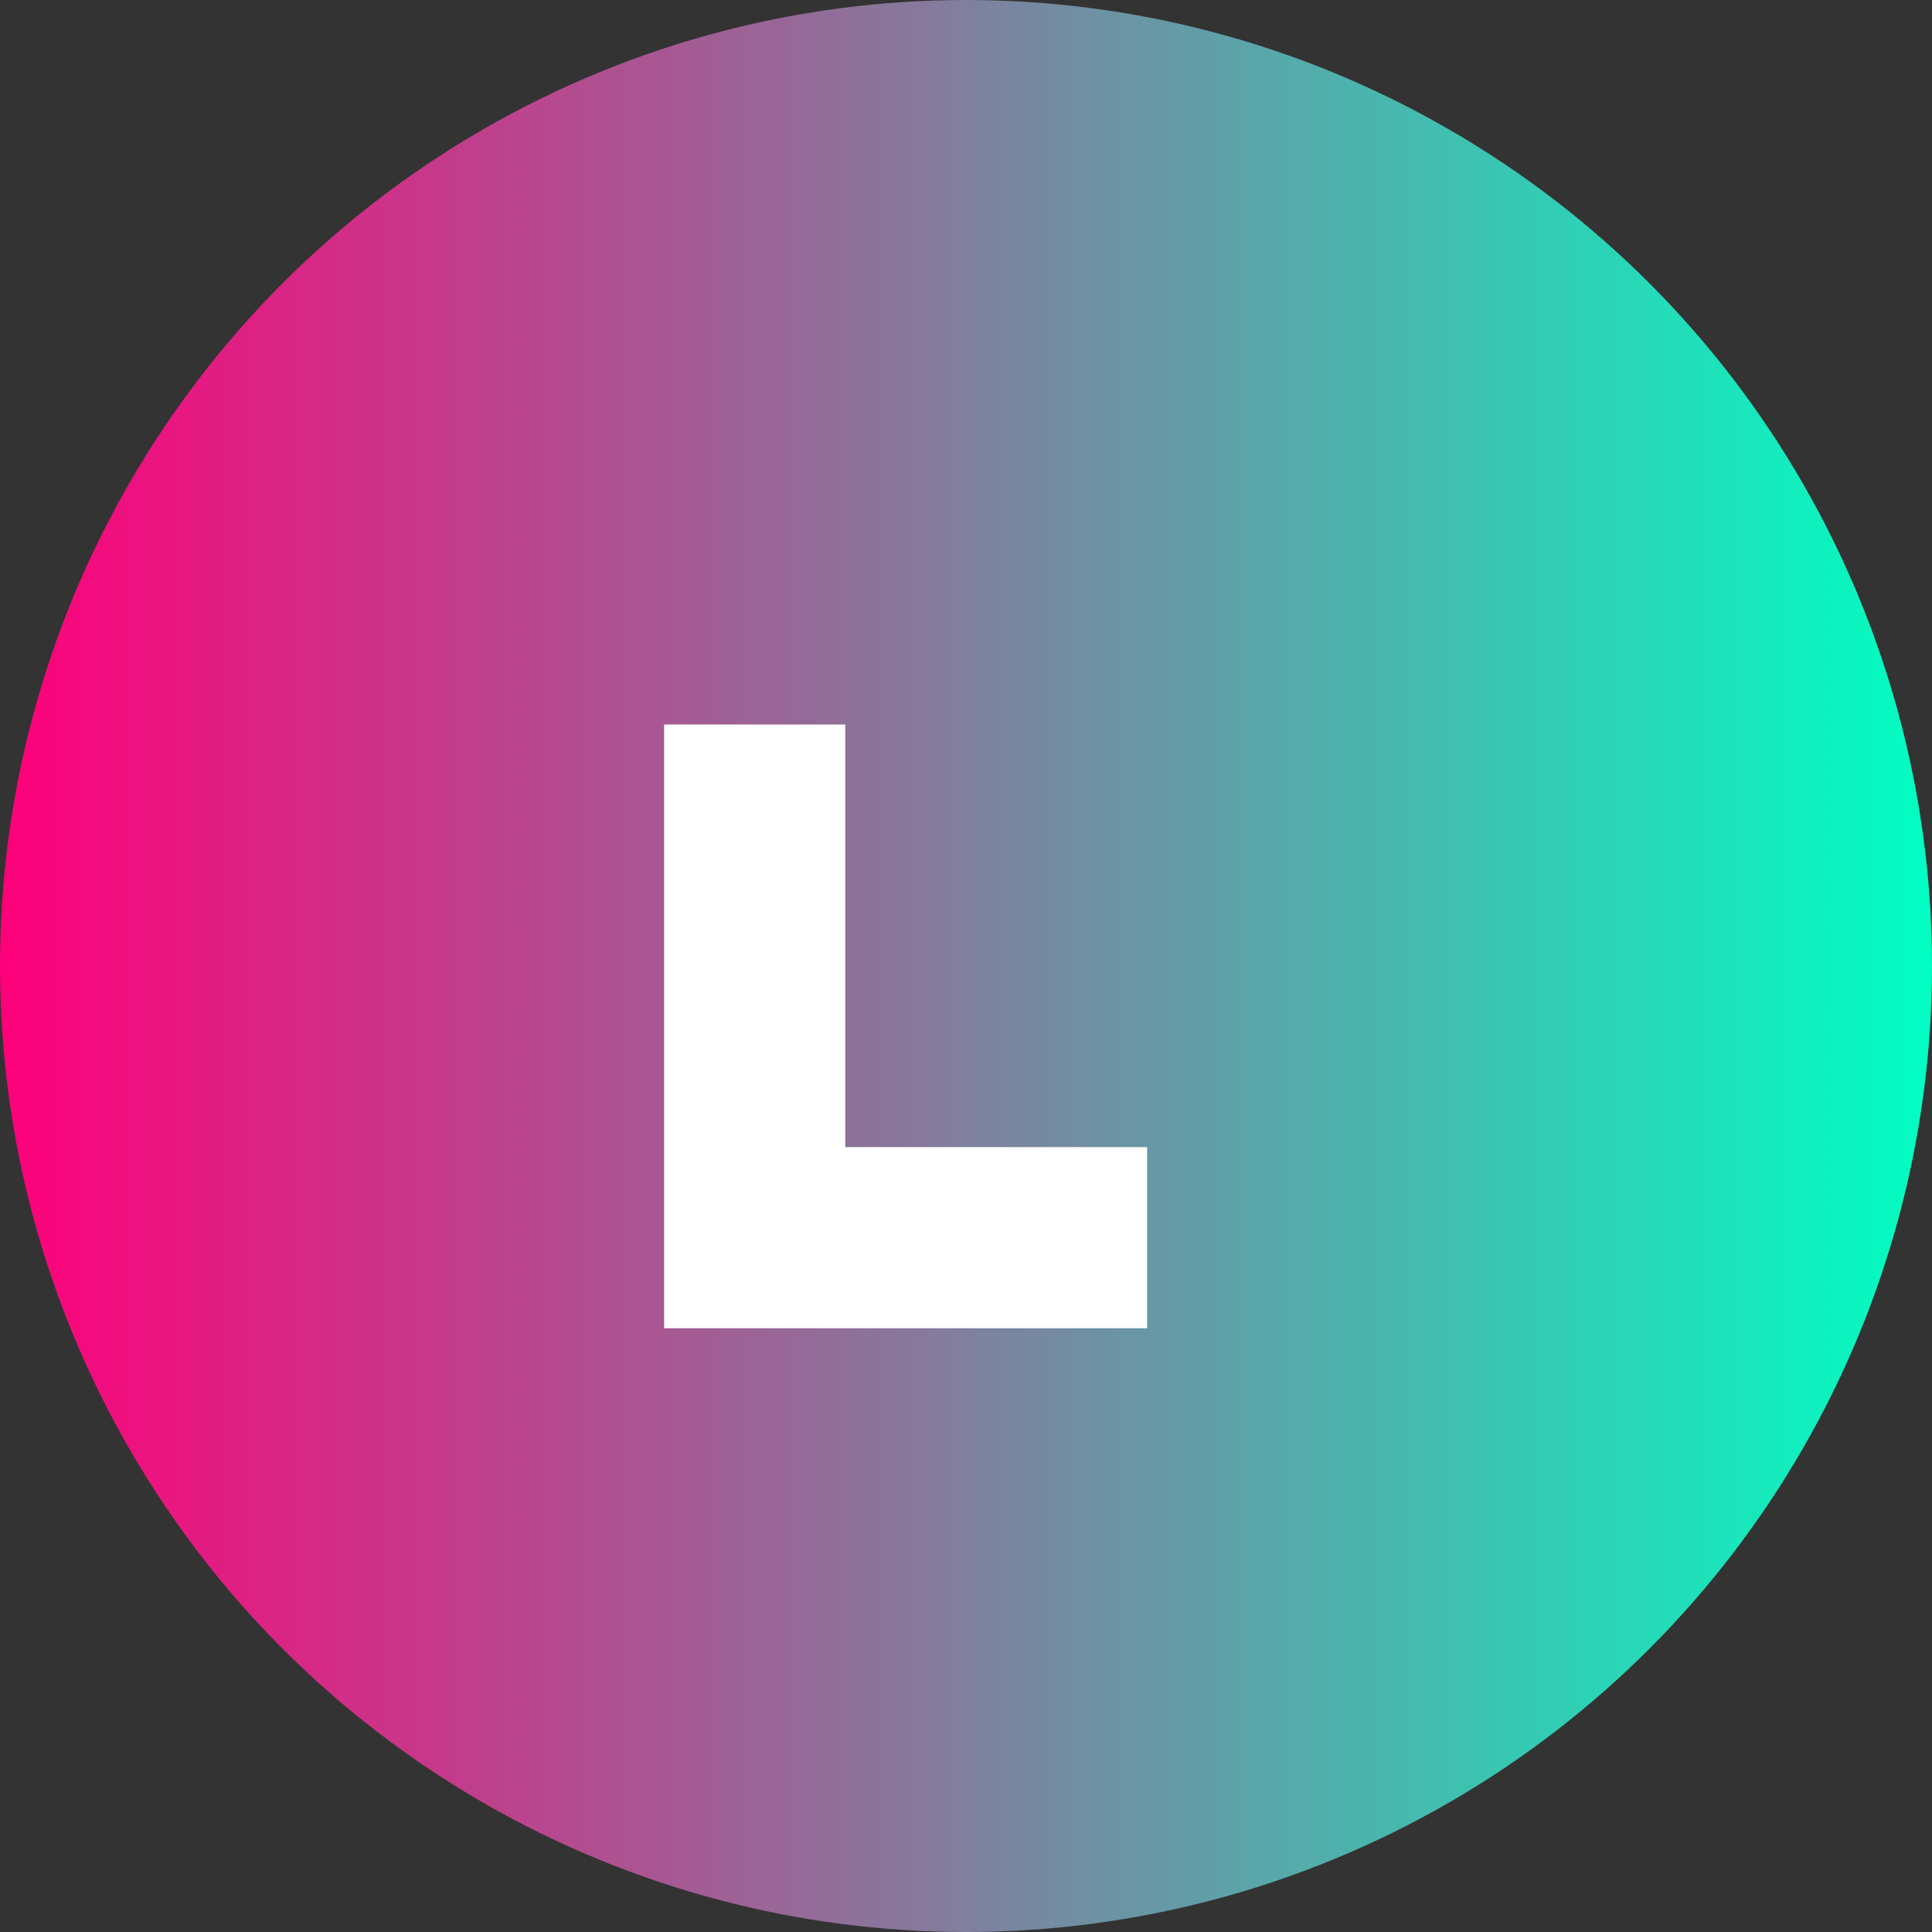 <svg width="32" height="32" viewBox="0 0 32 32" fill="none" xmlns="http://www.w3.org/2000/svg">
    <rect x="0" y="0" width="32" height="32" fill="#333333" stroke="none"/>
    <circle cx="16" cy="16" r="16" fill="url(#paint0_linear)"/>
    <path d="M11 12V22H19V19H14V12H11Z" fill="white"/>
    <defs>
        <linearGradient id="paint0_linear" x1="0" y1="16" x2="32" y2="16" gradientUnits="userSpaceOnUse">
            <stop stop-color="#FF007A"/>
            <stop offset="1" stop-color="#00FFC2"/>
        </linearGradient>
    </defs>
</svg> 